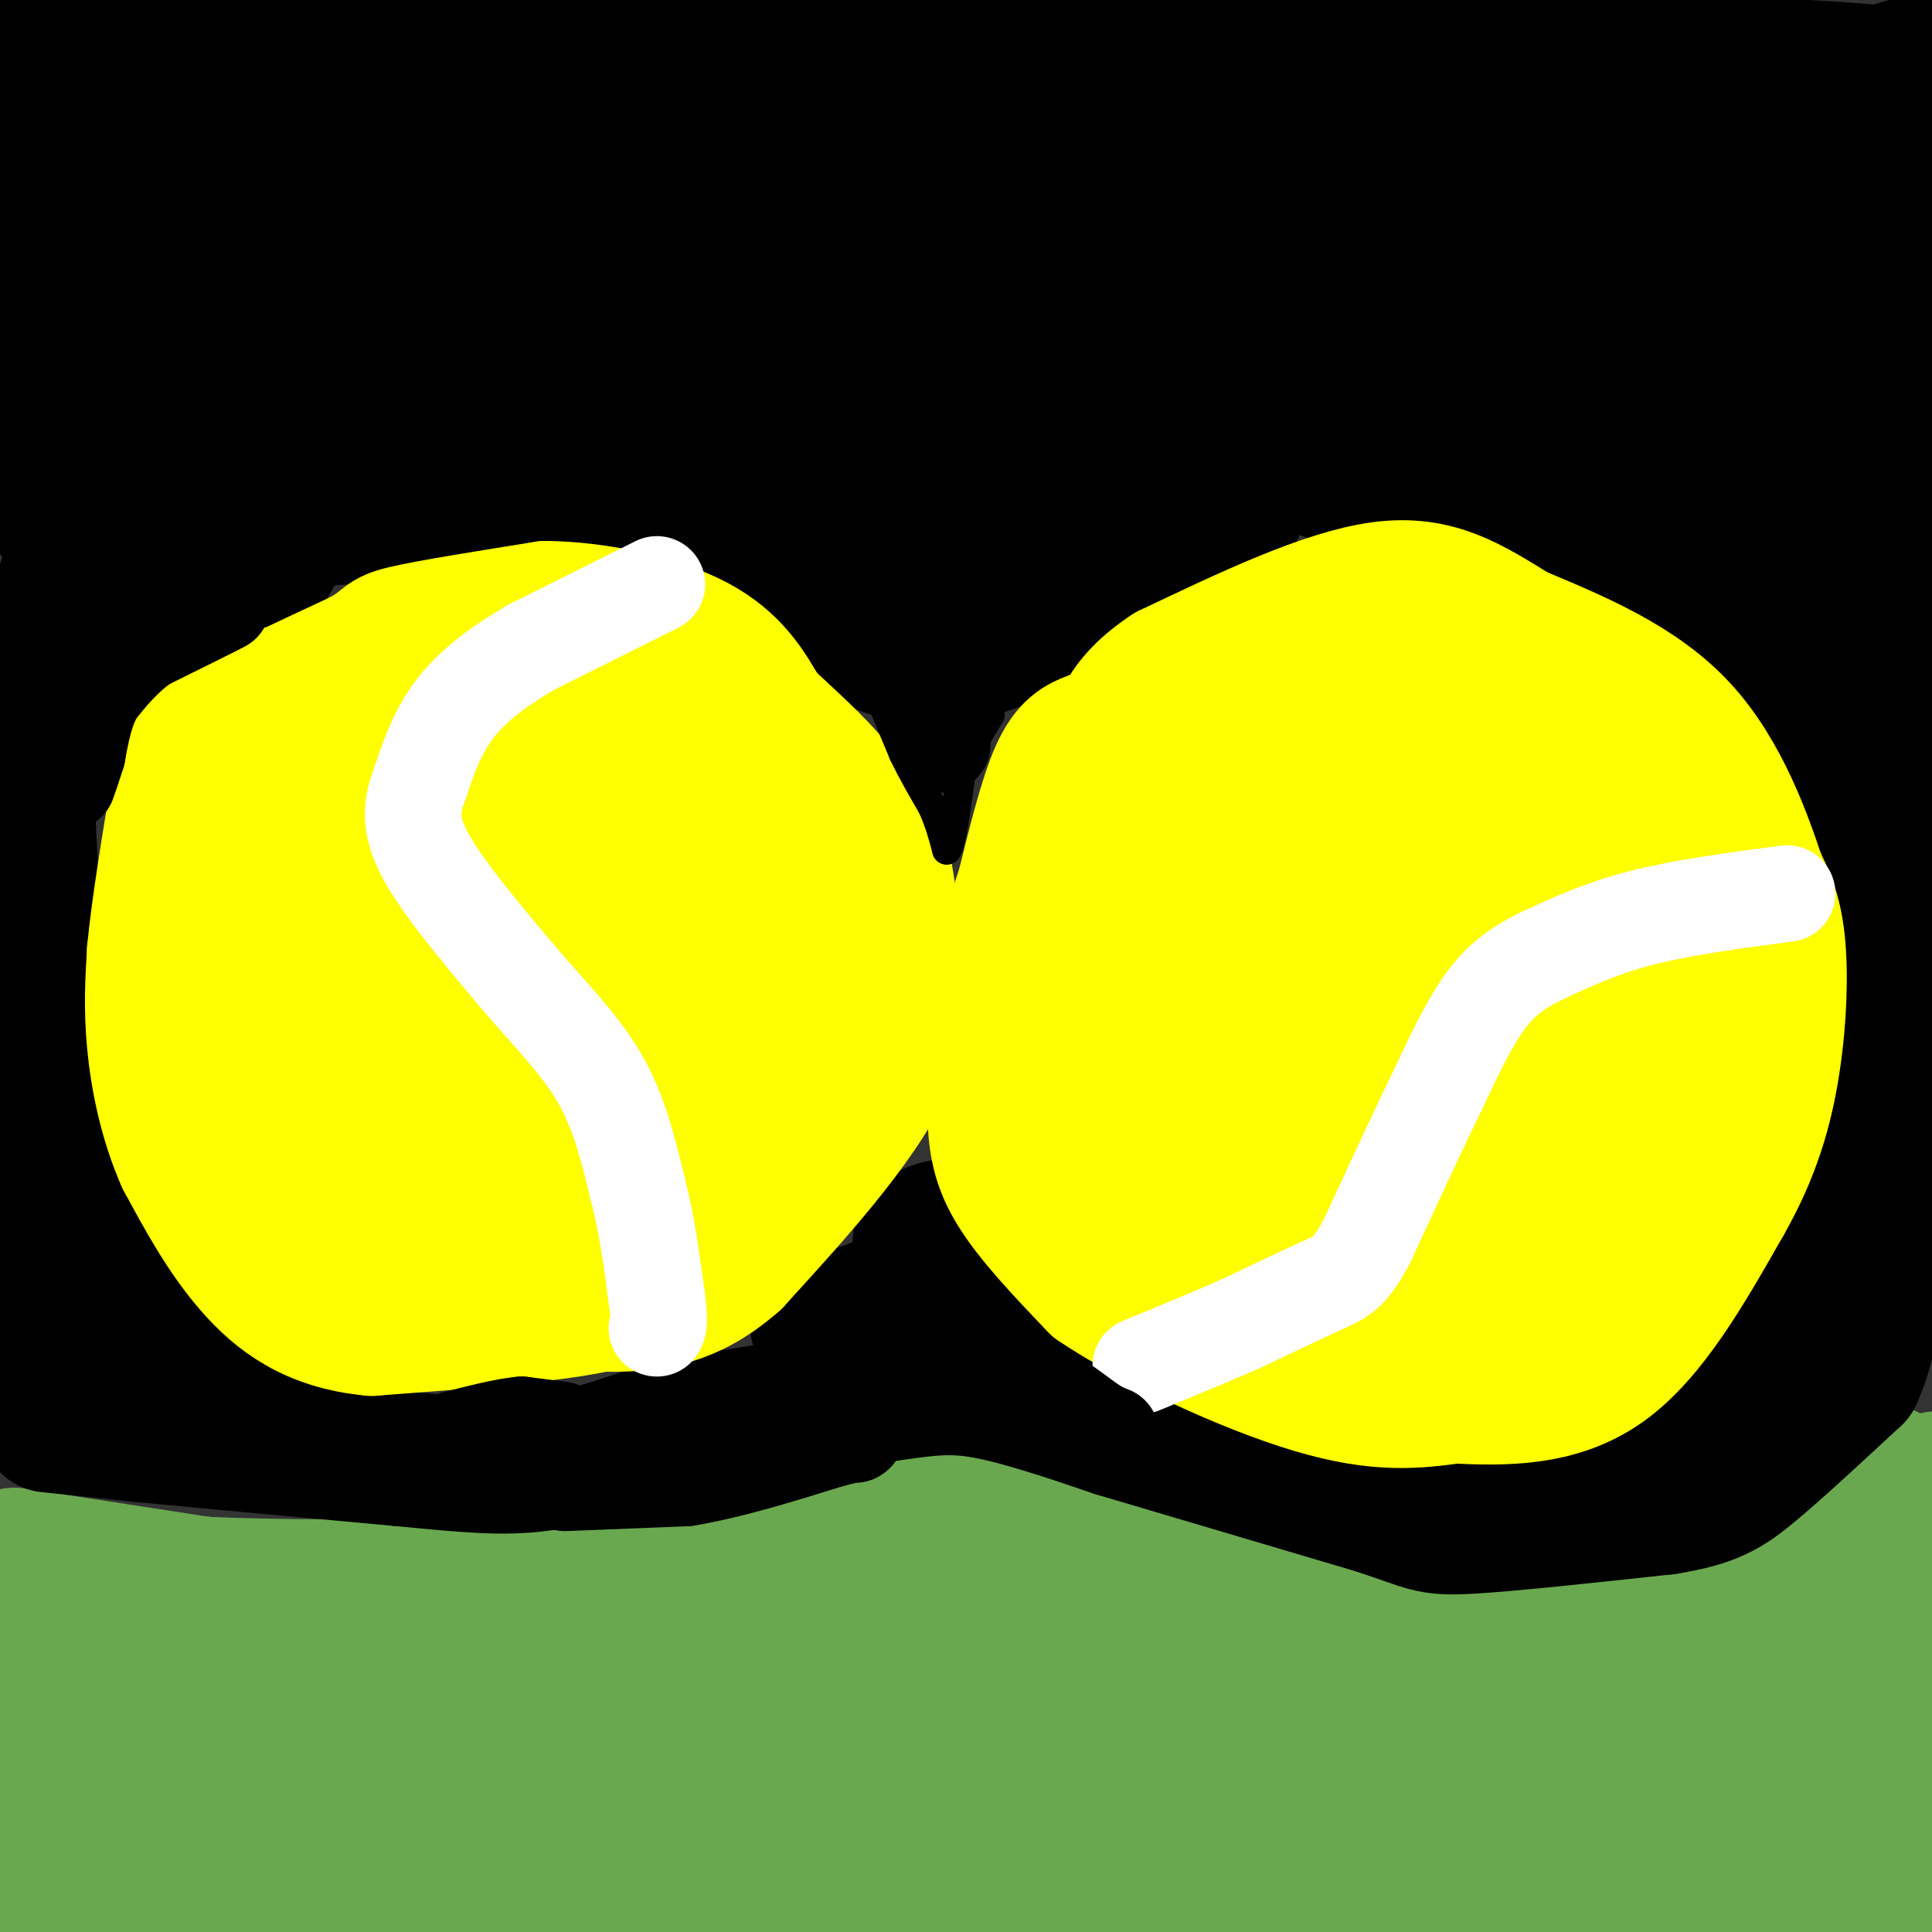 <svg viewBox='0 0 400 400' version='1.1' xmlns='http://www.w3.org/2000/svg' xmlns:xlink='http://www.w3.org/1999/xlink'><rect x="0" y="0" width="400" height="400" fill="#333333" stroke="none"/><g fill='none' stroke='#6aa84f' stroke-width='28' stroke-linecap='round' stroke-linejoin='round'><path d='M3,322c0.000,0.000 39.000,6.000 39,6'/><path d='M42,328c21.333,1.000 55.167,0.500 89,0'/><path d='M131,328c24.500,-2.167 41.250,-7.583 58,-13'/><path d='M189,315c16.833,-0.833 29.917,3.583 43,8'/><path d='M232,323c17.711,4.133 40.489,10.467 60,13c19.511,2.533 35.756,1.267 52,0'/><path d='M344,336c13.845,-0.107 22.458,-0.375 31,-3c8.542,-2.625 17.012,-7.607 21,-11c3.988,-3.393 3.494,-5.196 3,-7'/><path d='M399,315c1.267,-2.867 2.933,-6.533 3,-8c0.067,-1.467 -1.467,-0.733 -3,0'/><path d='M399,307c-5.833,3.333 -18.917,11.667 -32,20'/><path d='M367,327c-0.444,0.356 14.444,-8.756 21,-14c6.556,-5.244 4.778,-6.622 3,-8'/><path d='M391,305c1.667,13.167 4.333,50.083 7,87'/><path d='M398,392c-35.667,14.833 -128.333,8.417 -221,2'/><path d='M177,394c-65.667,0.333 -119.333,0.167 -173,0'/><path d='M4,394c-29.667,0.000 -17.333,0.000 -5,0'/><path d='M0,382c3.022,-13.333 6.044,-26.667 1,-34c-5.044,-7.333 -18.156,-8.667 4,-9c22.156,-0.333 79.578,0.333 137,1'/><path d='M142,340c59.000,0.833 138.000,2.417 217,4'/><path d='M359,344c35.204,-0.156 14.715,-2.547 12,1c-2.715,3.547 12.346,13.032 12,20c-0.346,6.968 -16.099,11.419 -27,14c-10.901,2.581 -16.951,3.290 -23,4'/><path d='M333,383c-63.267,1.778 -209.933,4.222 -276,4c-66.067,-0.222 -51.533,-3.111 -37,-6'/><path d='M20,381c-7.255,-1.266 -6.893,-1.432 -6,-3c0.893,-1.568 2.317,-4.537 1,-8c-1.317,-3.463 -5.376,-7.418 32,-9c37.376,-1.582 116.188,-0.791 195,0'/><path d='M242,361c48.822,-0.444 73.378,-1.556 91,-1c17.622,0.556 28.311,2.778 39,5'/><path d='M372,365c5.833,0.500 0.917,-0.750 -4,-2'/></g>
<g fill='none' stroke='#000000' stroke-width='28' stroke-linecap='round' stroke-linejoin='round'><path d='M10,295c0.000,0.000 19.000,2.000 19,2'/><path d='M29,297c12.167,1.167 33.083,3.083 54,5'/><path d='M83,302c13.733,1.311 21.067,2.089 29,1c7.933,-1.089 16.467,-4.044 25,-7'/><path d='M137,296c11.500,-2.333 27.750,-4.667 44,-7'/><path d='M181,289c10.756,-1.667 15.644,-2.333 23,-1c7.356,1.333 17.178,4.667 27,8'/><path d='M231,296c13.500,4.000 33.750,10.000 54,16'/><path d='M285,312c10.800,3.556 10.800,4.444 19,4c8.200,-0.444 24.600,-2.222 41,-4'/><path d='M345,312c9.444,-1.556 12.556,-3.444 18,-8c5.444,-4.556 13.222,-11.778 21,-19'/><path d='M384,285c4.422,-9.489 4.978,-23.711 5,-34c0.022,-10.289 -0.489,-16.644 -1,-23'/><path d='M388,228c-1.000,-15.000 -3.000,-41.000 -5,-67'/><path d='M383,161c-0.956,-16.644 -0.844,-24.756 -6,-31c-5.156,-6.244 -15.578,-10.622 -26,-15'/><path d='M351,115c-17.000,-5.333 -46.500,-11.167 -76,-17'/><path d='M275,98c-11.911,-3.756 -3.689,-4.644 -23,-5c-19.311,-0.356 -66.156,-0.178 -113,0'/><path d='M139,93c-33.267,0.044 -59.933,0.156 -76,1c-16.067,0.844 -21.533,2.422 -27,4'/><path d='M36,98c-8.733,3.822 -17.067,11.378 -21,19c-3.933,7.622 -3.467,15.311 -3,23'/><path d='M12,140c-1.889,5.356 -5.111,7.244 -6,17c-0.889,9.756 0.556,27.378 2,45'/><path d='M8,202c0.044,12.511 -0.844,21.289 0,31c0.844,9.711 3.422,20.356 6,31'/><path d='M14,264c1.667,6.333 2.833,6.667 4,7'/><path d='M18,271c2.333,1.667 6.167,2.333 10,3'/><path d='M14,149c5.333,-11.250 10.667,-22.500 14,-28c3.333,-5.500 4.667,-5.250 6,-5'/><path d='M34,116c3.511,-2.378 9.289,-5.822 8,-4c-1.289,1.822 -9.644,8.911 -18,16'/><path d='M24,128c-5.511,4.311 -10.289,7.089 -6,6c4.289,-1.089 17.644,-6.044 31,-11'/><path d='M49,123c6.738,-4.202 8.083,-9.208 10,-12c1.917,-2.792 4.405,-3.369 12,-4c7.595,-0.631 20.298,-1.315 33,-2'/><path d='M104,105c16.333,-0.667 40.667,-1.333 65,-2'/><path d='M169,103c24.000,-0.167 51.500,0.417 79,1'/><path d='M248,104c13.167,0.869 6.583,2.542 5,3c-1.583,0.458 1.833,-0.298 -3,3c-4.833,3.298 -17.917,10.649 -31,18'/><path d='M219,128c-9.333,4.500 -17.167,6.750 -25,9'/><path d='M194,137c-12.417,-1.893 -30.958,-11.125 -36,-16c-5.042,-4.875 3.417,-5.393 12,-6c8.583,-0.607 17.292,-1.304 26,-2'/><path d='M196,113c12.000,0.000 29.000,1.000 46,2'/><path d='M335,116c-0.667,1.500 -1.333,3.000 5,7c6.333,4.000 19.667,10.500 33,17'/><path d='M373,140c6.200,3.533 5.200,3.867 4,4c-1.200,0.133 -2.600,0.067 -4,0'/><path d='M373,144c0.333,2.667 3.167,9.333 6,16'/><path d='M377,254c0.000,0.000 -23.000,25.000 -23,25'/><path d='M354,279c-5.222,6.556 -6.778,10.444 -10,13c-3.222,2.556 -8.111,3.778 -13,5'/><path d='M331,297c-3.833,1.667 -6.917,3.333 -10,5'/><path d='M206,279c-3.917,-2.083 -7.833,-4.167 -10,-7c-2.167,-2.833 -2.583,-6.417 -3,-10'/><path d='M193,262c-1.405,-2.690 -3.417,-4.417 -2,-6c1.417,-1.583 6.262,-3.024 6,-1c-0.262,2.024 -5.631,7.512 -11,13'/><path d='M186,268c-5.489,3.356 -13.711,5.244 -16,6c-2.289,0.756 1.356,0.378 5,0'/><path d='M60,288c-11.000,-2.500 -22.000,-5.000 -28,-9c-6.000,-4.000 -7.000,-9.500 -8,-15'/><path d='M24,264c-2.214,-6.607 -3.750,-15.625 -5,-18c-1.250,-2.375 -2.214,1.893 0,6c2.214,4.107 7.607,8.054 13,12'/><path d='M32,264c5.000,4.167 11.000,8.583 17,13'/><path d='M10,105c-1.400,-1.667 -2.800,-3.333 -4,-8c-1.200,-4.667 -2.200,-12.333 -1,-23c1.200,-10.667 4.600,-24.333 8,-38'/><path d='M241,1c0.000,0.000 42.000,10.000 42,10'/><path d='M13,34c-8.500,-9.750 -17.000,-19.500 -5,-23c12.000,-3.500 44.500,-0.750 77,2'/><path d='M85,13c67.711,-0.133 198.489,-1.467 262,0c63.511,1.467 59.756,5.733 56,10'/><path d='M403,11c-3.889,1.200 -7.778,2.400 -10,3c-2.222,0.600 -2.778,0.600 -3,14c-0.222,13.400 -0.111,40.200 0,67'/><path d='M390,95c0.976,16.083 3.417,22.792 -2,22c-5.417,-0.792 -18.690,-9.083 -31,-14c-12.310,-4.917 -23.655,-6.458 -35,-8'/><path d='M322,95c-21.128,-4.309 -56.447,-11.083 -77,-13c-20.553,-1.917 -26.341,1.022 -38,0c-11.659,-1.022 -29.188,-6.006 -41,-8c-11.812,-1.994 -17.906,-0.997 -24,0'/><path d='M142,74c-15.369,-0.690 -41.792,-2.417 -65,0c-23.208,2.417 -43.202,8.976 -52,11c-8.798,2.024 -6.399,-0.488 -4,-3'/><path d='M21,82c2.024,-6.286 9.083,-20.500 2,-30c-7.083,-9.500 -28.310,-14.286 5,-16c33.310,-1.714 121.155,-0.357 209,1'/><path d='M237,37c58.156,-0.111 99.044,-0.889 124,0c24.956,0.889 33.978,3.444 43,6'/><path d='M402,46c-9.750,19.583 -19.500,39.167 -24,44c-4.500,4.833 -3.750,-5.083 -3,-15'/><path d='M375,75c0.971,-5.736 4.898,-12.576 -5,-13c-9.898,-0.424 -33.622,5.567 -48,7c-14.378,1.433 -19.409,-1.691 -61,-3c-41.591,-1.309 -119.740,-0.803 -155,0c-35.260,0.803 -27.630,1.901 -20,3'/><path d='M86,69c-15.397,-1.319 -43.890,-6.116 -54,-9c-10.110,-2.884 -1.837,-3.853 18,-4c19.837,-0.147 51.239,0.530 72,0c20.761,-0.530 30.880,-2.265 41,-4'/><path d='M163,52c14.611,-1.624 30.638,-3.683 62,0c31.362,3.683 78.059,13.107 98,17c19.941,3.893 13.126,2.255 14,0c0.874,-2.255 9.437,-5.128 18,-8'/><path d='M355,61c-10.893,-2.738 -47.125,-5.583 -52,-5c-4.875,0.583 21.607,4.595 34,8c12.393,3.405 10.696,6.202 9,9'/><path d='M346,73c2.867,2.689 5.533,4.911 6,6c0.467,1.089 -1.267,1.044 -3,1'/></g>
<g fill='none' stroke='#ffff00' stroke-width='28' stroke-linecap='round' stroke-linejoin='round'><path d='M50,143c0.000,0.000 0.000,16.000 0,16'/><path d='M50,159c2.500,7.333 8.750,17.667 15,28'/><path d='M65,187c13.333,15.167 39.167,39.083 65,63'/><path d='M130,250c10.911,12.111 5.689,10.889 2,12c-3.689,1.111 -5.844,4.556 -8,8'/><path d='M124,270c-9.167,2.167 -28.083,3.583 -47,5'/><path d='M77,275c-12.244,-1.133 -19.356,-6.467 -25,-13c-5.644,-6.533 -9.822,-14.267 -14,-22'/><path d='M38,240c-3.511,-7.911 -5.289,-16.689 -6,-24c-0.711,-7.311 -0.356,-13.156 0,-19'/><path d='M32,197c0.833,-8.833 2.917,-21.417 5,-34'/><path d='M37,163c0.422,-7.022 -1.022,-7.578 5,-11c6.022,-3.422 19.511,-9.711 33,-16'/><path d='M75,136c5.844,-3.378 3.956,-3.822 9,-5c5.044,-1.178 17.022,-3.089 29,-5'/><path d='M113,126c10.778,0.111 23.222,2.889 31,7c7.778,4.111 10.889,9.556 14,15'/><path d='M158,148c5.067,4.911 10.733,9.689 15,15c4.267,5.311 7.133,11.156 10,17'/><path d='M183,180c2.000,9.000 2.000,23.000 2,37'/><path d='M185,217c-5.167,13.500 -19.083,28.750 -33,44'/><path d='M152,261c-10.067,8.889 -18.733,9.111 -28,9c-9.267,-0.111 -19.133,-0.556 -29,-1'/><path d='M95,269c-10.378,-1.356 -21.822,-4.244 -28,-8c-6.178,-3.756 -7.089,-8.378 -8,-13'/><path d='M59,248c-2.940,-6.500 -6.292,-16.250 -9,-27c-2.708,-10.750 -4.774,-22.500 -3,-25c1.774,-2.500 7.387,4.250 13,11'/><path d='M60,207c6.378,9.400 15.822,27.400 25,36c9.178,8.600 18.089,7.800 27,7'/><path d='M112,250c8.372,0.933 15.801,-0.234 20,-1c4.199,-0.766 5.169,-1.129 10,-9c4.831,-7.871 13.523,-23.249 17,-32c3.477,-8.751 1.738,-10.876 0,-13'/><path d='M159,195c-1.126,-7.727 -3.941,-20.545 -7,-28c-3.059,-7.455 -6.362,-9.545 -10,-12c-3.638,-2.455 -7.611,-5.273 -15,-7c-7.389,-1.727 -18.195,-2.364 -29,-3'/><path d='M98,145c-7.434,-0.340 -11.518,0.310 -17,6c-5.482,5.690 -12.361,16.420 -13,23c-0.639,6.580 4.963,9.011 10,10c5.037,0.989 9.510,0.535 13,1c3.490,0.465 5.997,1.847 10,7c4.003,5.153 9.501,14.076 15,23'/><path d='M116,215c2.855,5.141 2.493,6.492 3,8c0.507,1.508 1.885,3.172 5,2c3.115,-1.172 7.969,-5.180 12,-11c4.031,-5.820 7.239,-13.452 9,-17c1.761,-3.548 2.075,-3.014 -2,-7c-4.075,-3.986 -12.537,-12.493 -21,-21'/><path d='M122,169c-5.607,-4.286 -9.125,-4.500 -12,-2c-2.875,2.500 -5.107,7.714 -7,9c-1.893,1.286 -3.446,-1.357 -5,-4'/><path d='M98,172c-4.228,-2.526 -12.298,-6.842 -5,-4c7.298,2.842 29.965,12.842 41,21c11.035,8.158 10.439,14.474 5,15c-5.439,0.526 -15.719,-4.737 -26,-10'/><path d='M113,194c-3.378,-2.844 1.178,-4.956 3,-5c1.822,-0.044 0.911,1.978 0,4'/><path d='M226,153c-2.333,0.917 -4.667,1.833 -7,7c-2.333,5.167 -4.667,14.583 -7,24'/><path d='M212,184c-2.156,6.578 -4.044,11.022 -5,18c-0.956,6.978 -0.978,16.489 -1,26'/><path d='M206,228c-0.022,7.156 0.422,12.044 4,18c3.578,5.956 10.289,12.978 17,20'/><path d='M227,266c11.356,7.689 31.244,16.911 45,21c13.756,4.089 21.378,3.044 29,2'/><path d='M301,289c10.289,0.489 21.511,0.711 31,-6c9.489,-6.711 17.244,-20.356 25,-34'/><path d='M357,249c6.024,-10.488 8.583,-19.708 10,-29c1.417,-9.292 1.690,-18.655 1,-25c-0.690,-6.345 -2.345,-9.673 -4,-13'/><path d='M364,182c-2.667,-8.022 -7.333,-21.578 -16,-31c-8.667,-9.422 -21.333,-14.711 -34,-20'/><path d='M314,131c-9.556,-5.867 -16.444,-10.533 -28,-9c-11.556,1.533 -27.778,9.267 -44,17'/><path d='M242,139c-9.689,6.289 -11.911,13.511 -9,15c2.911,1.489 10.956,-2.756 19,-7'/><path d='M252,147c12.920,-1.590 35.721,-2.065 48,-1c12.279,1.065 14.037,3.671 16,5c1.963,1.329 4.132,1.380 8,6c3.868,4.620 9.434,13.810 15,23'/><path d='M339,180c3.071,4.393 3.250,3.875 4,8c0.750,4.125 2.071,12.893 1,24c-1.071,11.107 -4.536,24.554 -8,38'/><path d='M336,250c-1.222,8.201 -0.276,9.703 -4,12c-3.724,2.297 -12.118,5.388 -19,7c-6.882,1.612 -12.252,1.746 -20,0c-7.748,-1.746 -17.874,-5.373 -28,-9'/><path d='M265,260c-9.630,-4.560 -19.705,-11.459 -26,-16c-6.295,-4.541 -8.810,-6.722 -10,-14c-1.190,-7.278 -1.054,-19.651 0,-28c1.054,-8.349 3.027,-12.675 5,-17'/><path d='M234,185c1.252,-4.589 1.882,-7.560 3,-10c1.118,-2.440 2.724,-4.349 12,-6c9.276,-1.651 26.222,-3.043 39,-3c12.778,0.043 21.389,1.522 30,3'/><path d='M318,169c-4.316,0.441 -30.107,0.044 -47,3c-16.893,2.956 -24.889,9.267 -29,16c-4.111,6.733 -4.338,13.890 0,22c4.338,8.110 13.239,17.174 20,23c6.761,5.826 11.380,8.413 16,11'/><path d='M278,244c5.735,3.902 12.073,8.156 18,8c5.927,-0.156 11.444,-4.722 15,-8c3.556,-3.278 5.150,-5.267 8,-13c2.850,-7.733 6.957,-21.209 8,-29c1.043,-7.791 -0.979,-9.895 -3,-12'/><path d='M324,190c-5.860,-2.732 -19.009,-3.564 -32,0c-12.991,3.564 -25.822,11.522 -31,15c-5.178,3.478 -2.702,2.475 -1,4c1.702,1.525 2.629,5.579 7,8c4.371,2.421 12.185,3.211 20,4'/><path d='M287,221c4.169,1.324 4.592,2.633 7,3c2.408,0.367 6.802,-0.209 10,-3c3.198,-2.791 5.199,-7.797 2,-10c-3.199,-2.203 -11.600,-1.601 -20,-1'/><path d='M286,210c-11.289,0.378 -29.511,1.822 -36,0c-6.489,-1.822 -1.244,-6.911 4,-12'/></g>
<g fill='none' stroke='#000000' stroke-width='6' stroke-linecap='round' stroke-linejoin='round'><path d='M182,144c0.000,0.000 5.000,12.000 5,12'/><path d='M187,156c1.833,3.833 3.917,7.417 6,11'/><path d='M193,167c1.500,3.333 2.250,6.167 3,9'/><path d='M196,176c1.000,-1.167 2.000,-8.583 3,-16'/><path d='M199,160c1.500,-4.667 3.750,-8.333 6,-12'/><path d='M205,148c-0.500,0.167 -4.750,6.583 -9,13'/><path d='M196,161c-2.733,-1.222 -5.067,-10.778 -5,-14c0.067,-3.222 2.533,-0.111 5,3'/><path d='M196,150c-0.667,0.667 -4.833,0.833 -9,1'/><path d='M187,151c-1.167,0.167 0.417,0.083 2,0'/></g>
<g fill='none' stroke='#ffffff' stroke-width='20' stroke-linecap='round' stroke-linejoin='round'><path d='M136,121c0.000,0.000 -26.000,13.000 -26,13'/><path d='M110,134c-7.289,4.244 -12.511,8.356 -16,13c-3.489,4.644 -5.244,9.822 -7,15'/><path d='M87,162c-1.711,4.556 -2.489,8.444 1,15c3.489,6.556 11.244,15.778 19,25'/><path d='M107,202c6.378,7.533 12.822,13.867 17,21c4.178,7.133 6.089,15.067 8,23'/><path d='M132,246c2.000,7.667 3.000,15.333 4,23'/><path d='M136,269c0.667,4.833 0.333,5.417 0,6'/><path d='M370,185c-10.750,1.417 -21.500,2.833 -30,5c-8.500,2.167 -14.750,5.083 -21,8'/><path d='M319,198c-5.533,2.711 -8.867,5.489 -12,10c-3.133,4.511 -6.067,10.756 -9,17'/><path d='M298,225c-4.000,8.167 -9.500,20.083 -15,32'/><path d='M283,257c-3.578,6.622 -5.022,7.178 -9,9c-3.978,1.822 -10.489,4.911 -17,8'/><path d='M257,274c-6.000,2.667 -12.500,5.333 -19,8'/><path d='M238,282c-3.167,1.333 -1.583,0.667 0,0'/></g>
<g fill='none' stroke='#000000' stroke-width='20' stroke-linecap='round' stroke-linejoin='round'><path d='M4,282c0.167,-4.167 0.333,-8.333 0,-7c-0.333,1.333 -1.167,8.167 -2,15'/><path d='M2,290c-0.333,2.833 -0.167,2.417 0,2'/><path d='M117,307c0.000,0.000 25.000,-1.000 25,-1'/><path d='M142,306c9.167,-1.500 19.583,-4.750 30,-8'/><path d='M172,298c5.833,-1.500 5.417,-1.250 5,-1'/><path d='M116,296c0.000,0.000 -8.000,-1.000 -8,-1'/><path d='M108,295c-3.667,0.333 -8.833,1.667 -14,3'/><path d='M59,113c0.000,0.000 -13.000,8.000 -13,8'/><path d='M46,121c-2.833,1.833 -3.417,2.417 -4,3'/><path d='M42,124c-1.167,1.167 -2.083,2.583 -3,4'/><path d='M39,128c0.667,0.167 3.833,-1.417 7,-3'/><path d='M46,125c-1.500,0.833 -8.750,4.417 -16,8'/><path d='M30,133c-4.333,3.000 -7.167,6.500 -10,10'/><path d='M20,143c-2.333,3.833 -3.167,8.417 -4,13'/><path d='M16,156c-1.000,3.167 -1.500,4.583 -2,6'/><path d='M389,117c3.333,2.500 6.667,5.000 9,11c2.333,6.000 3.667,15.500 5,25'/><path d='M403,174c-4.500,-12.583 -9.000,-25.167 -9,-20c0.000,5.167 4.500,28.083 9,51'/><path d='M403,238c-1.667,2.083 -3.333,4.167 -4,8c-0.667,3.833 -0.333,9.417 0,15'/><path d='M399,261c-0.500,1.833 -1.750,-1.083 -3,-4'/><path d='M195,154c0.000,0.000 0.100,0.100 0.1,0.1'/><path d='M231,299c0.000,0.000 -2.000,-2.000 -2,-2'/><path d='M229,297c-1.500,-1.000 -4.250,-2.500 -7,-4'/><path d='M222,293c-1.667,-1.167 -2.333,-2.083 -3,-3'/><path d='M219,290c0.667,0.333 3.833,2.667 7,5'/><path d='M226,295c1.833,1.167 2.917,1.583 4,2'/></g>
</svg>